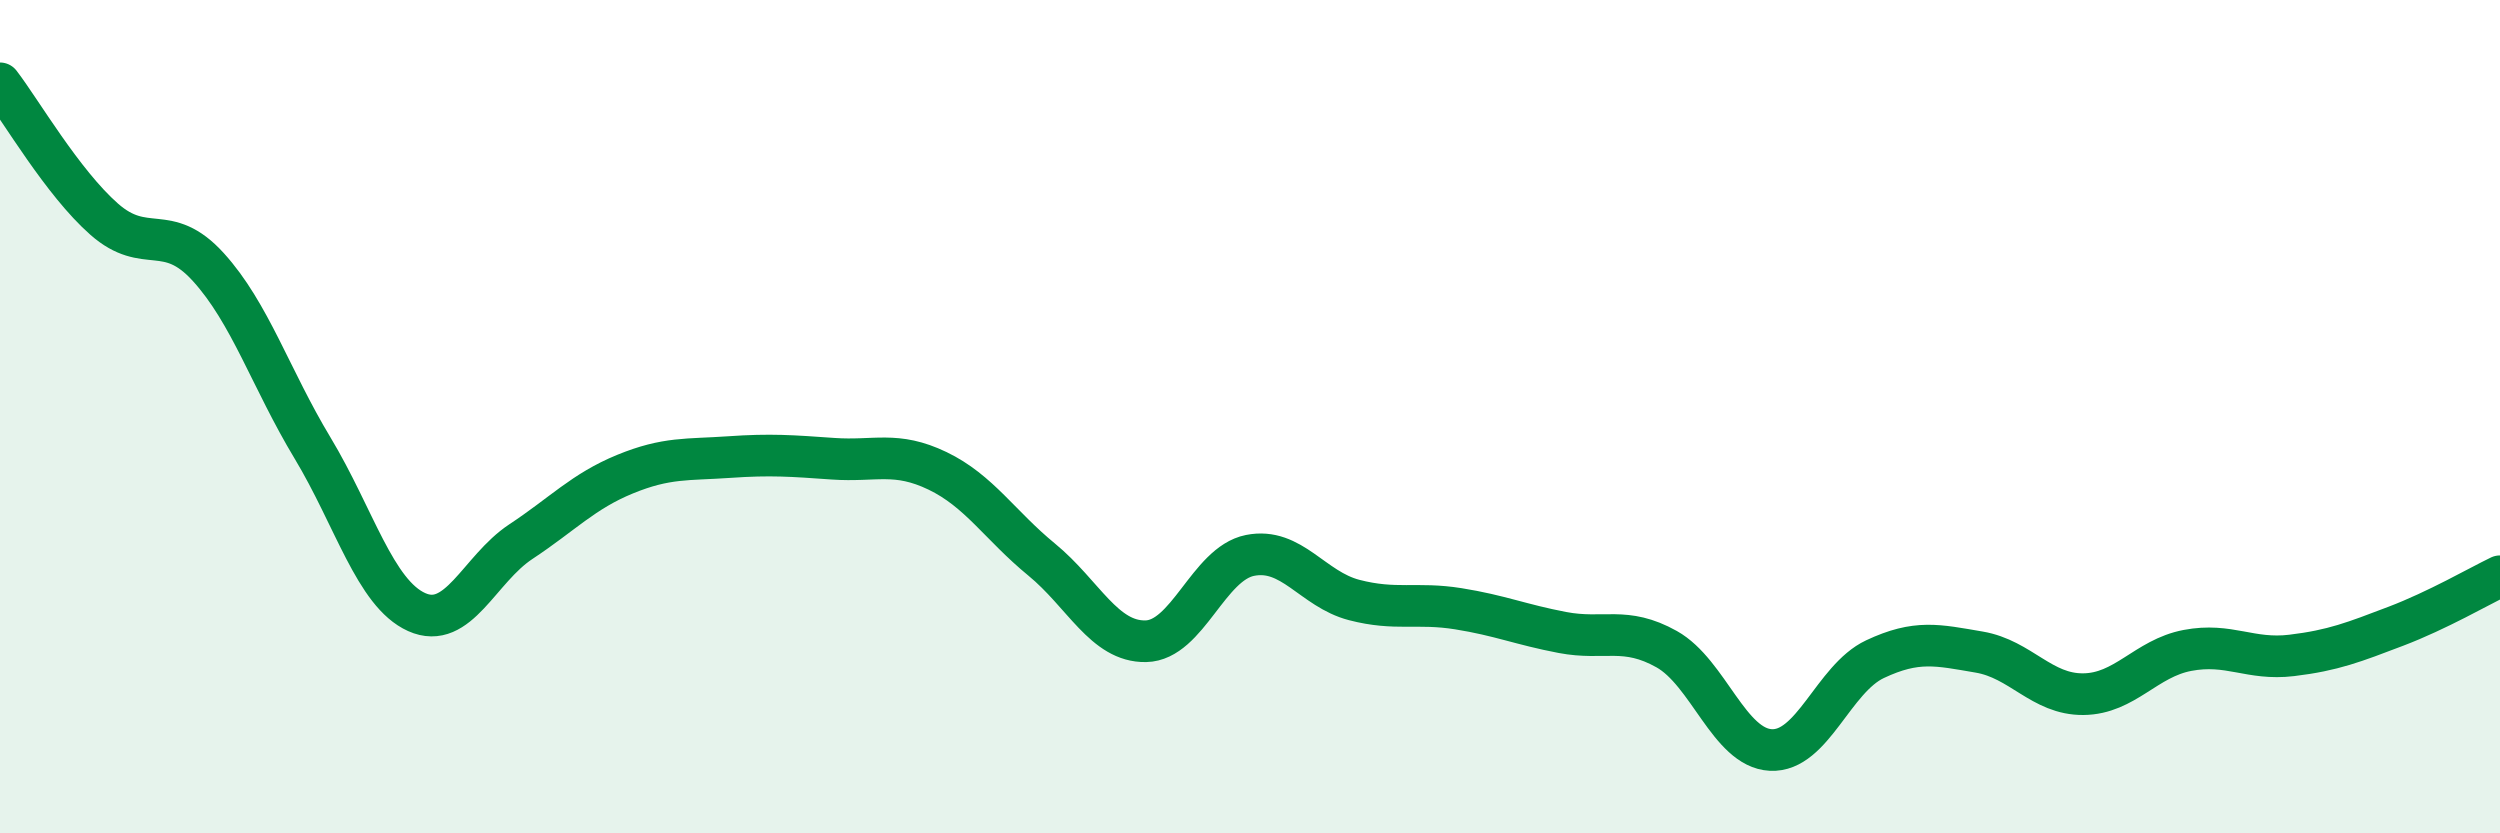 
    <svg width="60" height="20" viewBox="0 0 60 20" xmlns="http://www.w3.org/2000/svg">
      <path
        d="M 0,2 C 0.5,2.65 1.5,4.38 2.5,5.26 C 3.5,6.14 4,5.31 5,6.41 C 6,7.51 6.5,9.09 7.5,10.75 C 8.5,12.41 9,14.24 10,14.69 C 11,15.14 11.5,13.66 12.5,13 C 13.5,12.34 14,11.79 15,11.38 C 16,10.97 16.5,11.04 17.5,10.97 C 18.5,10.9 19,10.94 20,11.01 C 21,11.08 21.5,10.82 22.5,11.3 C 23.5,11.78 24,12.61 25,13.43 C 26,14.25 26.5,15.41 27.5,15.39 C 28.5,15.37 29,13.53 30,13.33 C 31,13.13 31.5,14.14 32.5,14.4 C 33.5,14.66 34,14.45 35,14.61 C 36,14.77 36.5,14.99 37.5,15.18 C 38.5,15.37 39,15.02 40,15.58 C 41,16.14 41.5,17.95 42.5,18 C 43.5,18.05 44,16.29 45,15.82 C 46,15.35 46.5,15.48 47.5,15.65 C 48.5,15.82 49,16.67 50,16.66 C 51,16.65 51.5,15.8 52.5,15.61 C 53.5,15.42 54,15.85 55,15.73 C 56,15.61 56.5,15.41 57.5,15.03 C 58.5,14.65 59.5,14.07 60,13.83L60 20L0 20Z"
        fill="#008740"
        opacity="0.1"
        stroke-linecap="round"
        stroke-linejoin="round"
      />
      <path
        d="M 0,2 C 0.5,2.65 1.5,4.38 2.5,5.26 C 3.5,6.14 4,5.31 5,6.41 C 6,7.51 6.5,9.09 7.5,10.75 C 8.5,12.41 9,14.24 10,14.69 C 11,15.14 11.5,13.66 12.5,13 C 13.5,12.34 14,11.79 15,11.38 C 16,10.97 16.5,11.04 17.5,10.97 C 18.5,10.9 19,10.94 20,11.01 C 21,11.08 21.5,10.82 22.5,11.3 C 23.5,11.78 24,12.61 25,13.43 C 26,14.25 26.5,15.41 27.5,15.39 C 28.5,15.37 29,13.53 30,13.33 C 31,13.13 31.5,14.14 32.5,14.4 C 33.5,14.66 34,14.45 35,14.61 C 36,14.77 36.5,14.99 37.5,15.18 C 38.5,15.37 39,15.02 40,15.58 C 41,16.14 41.5,17.95 42.5,18 C 43.5,18.05 44,16.29 45,15.82 C 46,15.35 46.5,15.48 47.5,15.65 C 48.5,15.82 49,16.67 50,16.66 C 51,16.65 51.5,15.8 52.5,15.61 C 53.5,15.42 54,15.85 55,15.73 C 56,15.61 56.5,15.41 57.5,15.03 C 58.5,14.65 59.5,14.07 60,13.83"
        stroke="#008740"
        stroke-width="1"
        fill="none"
        stroke-linecap="round"
        stroke-linejoin="round"
      />
    </svg>
  
